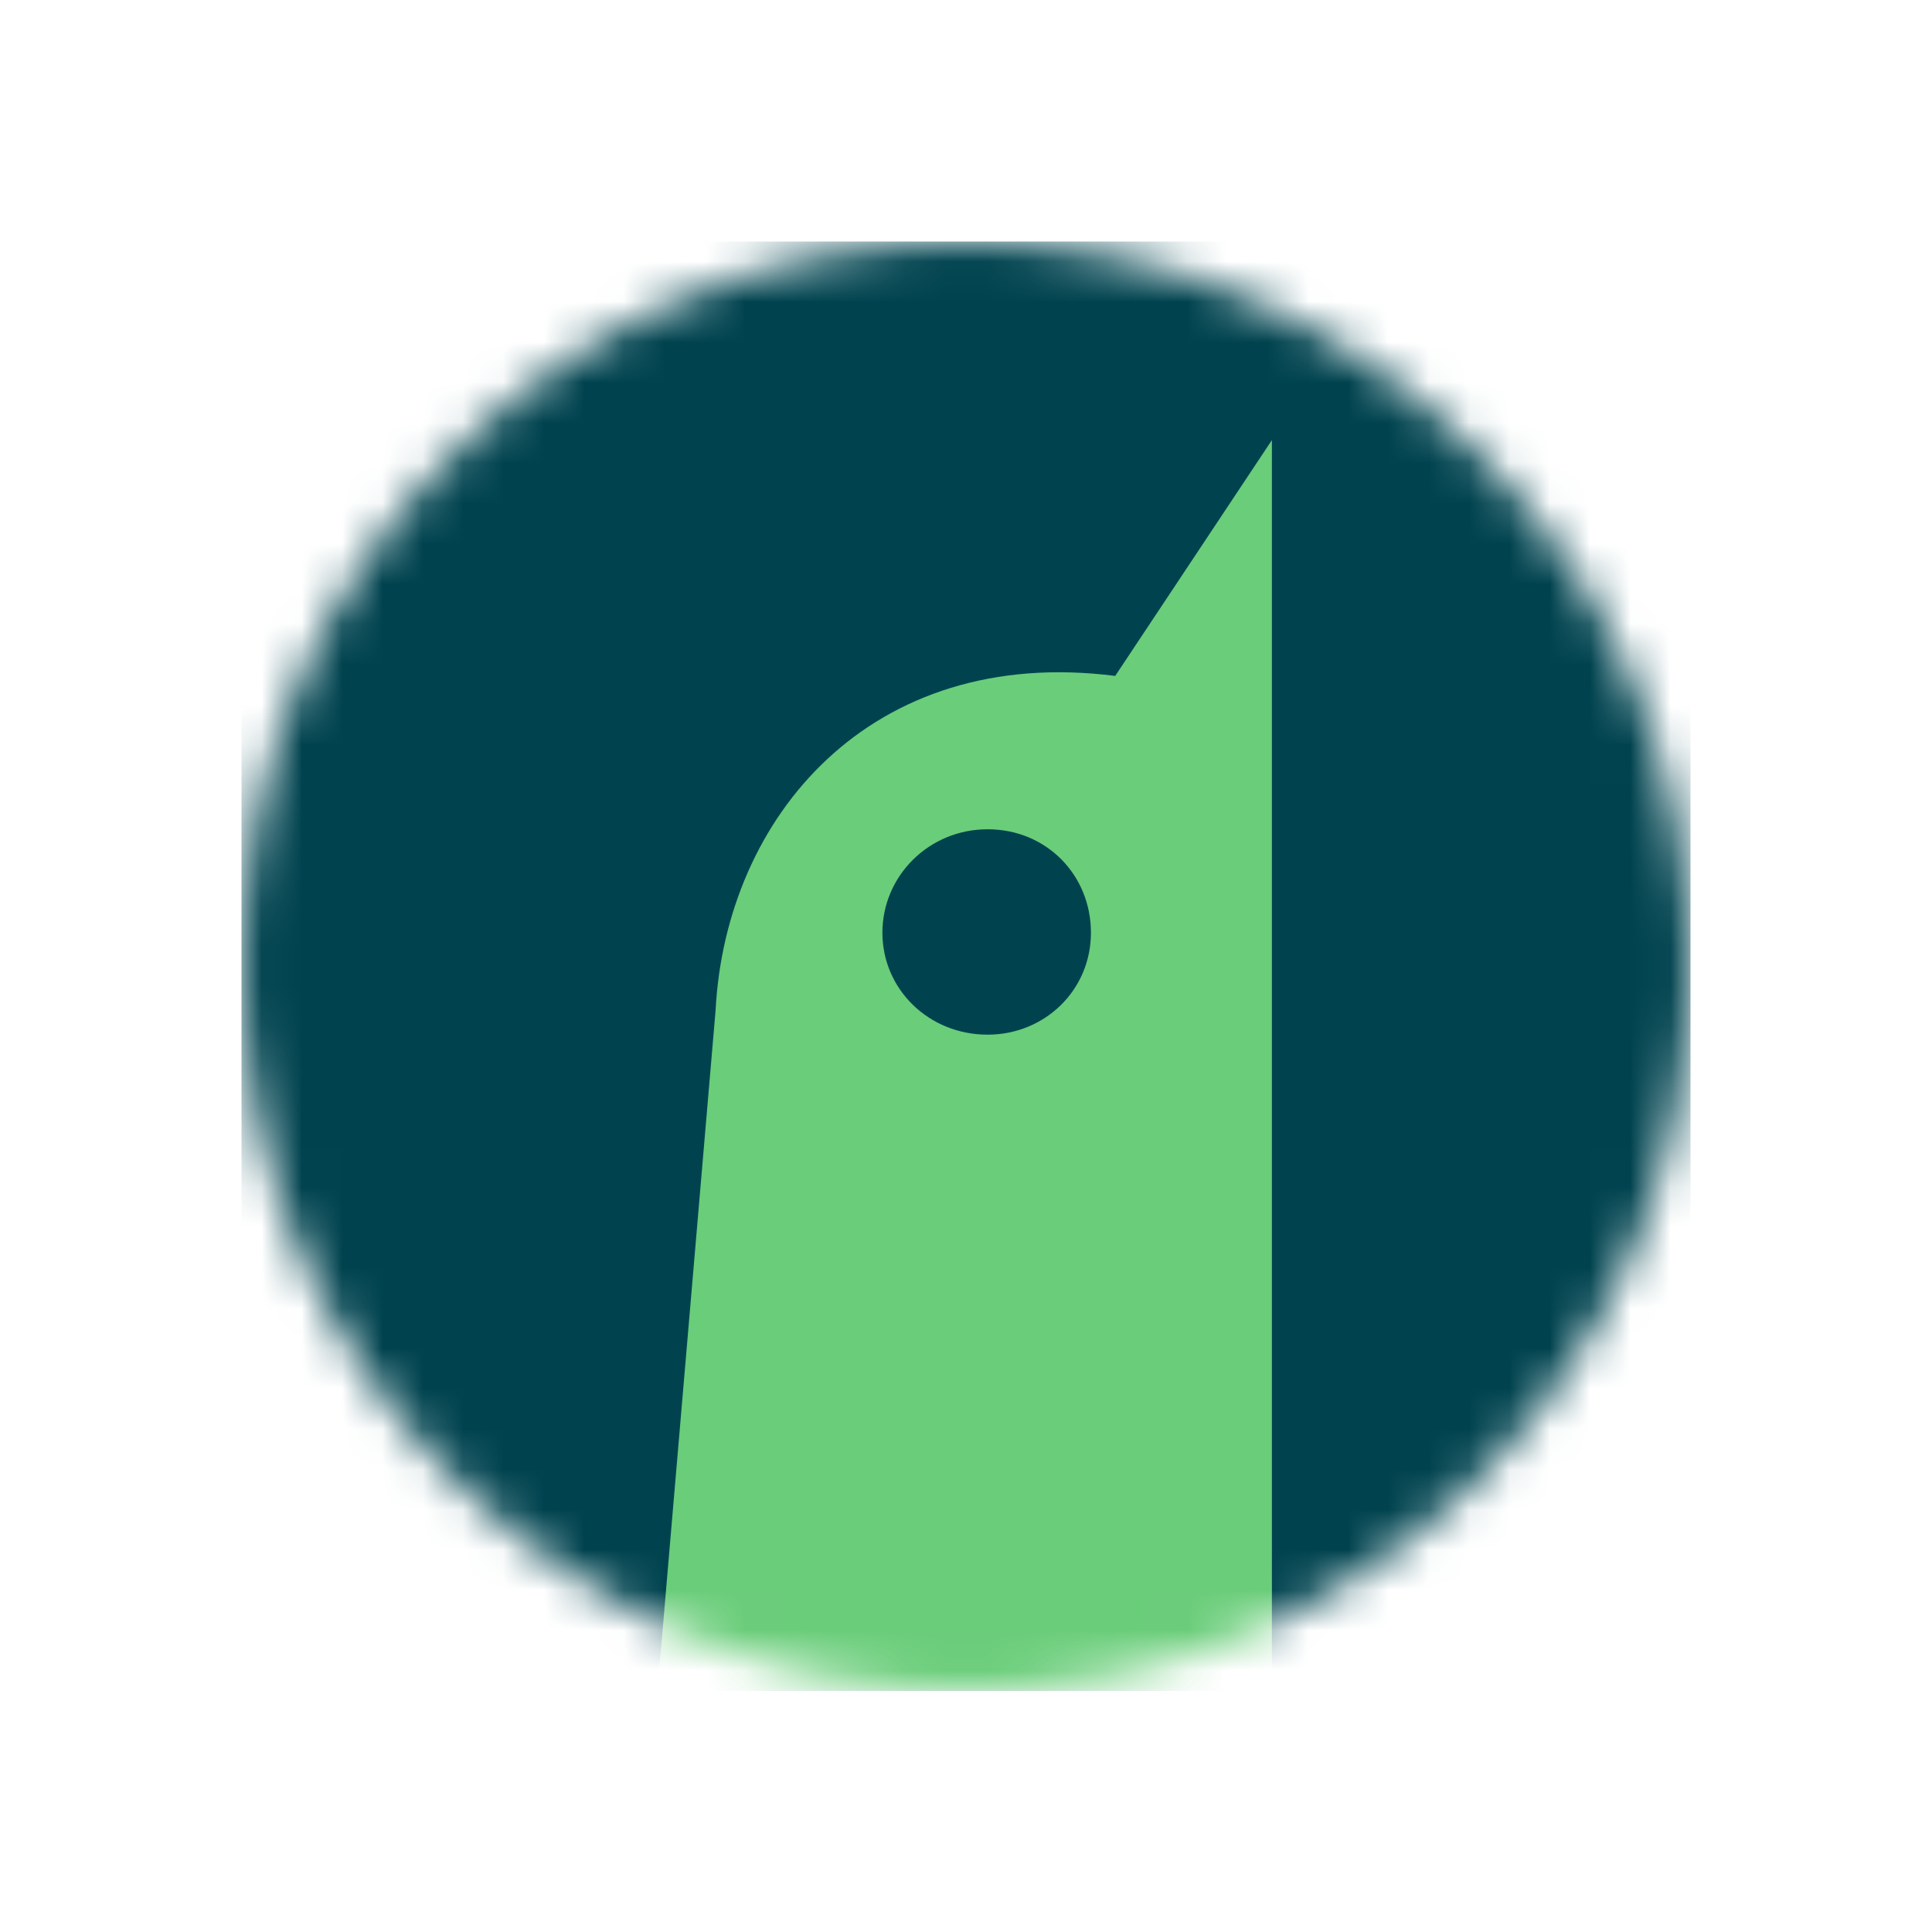 <svg width="48" height="48" viewBox="0 0 48 48" fill="none" xmlns="http://www.w3.org/2000/svg">
<mask id="mask0_17_4752" style="mask-type:luminance" maskUnits="userSpaceOnUse" x="6" y="6" width="36" height="36">
<path d="M42 24C42 14.059 33.941 6 24 6C14.059 6 6 14.059 6 24C6 33.941 14.059 42 24 42C33.941 42 42 33.941 42 24Z" fill="white"/>
</mask>
<g mask="url(#mask0_17_4752)">
<path d="M6 13.714C6 9.454 9.454 6 13.714 6H34.286C38.546 6 42 9.454 42 13.714V34.286C42 38.546 38.546 42 34.286 42H13.714C9.454 42 6 38.546 6 34.286V13.714Z" fill="#00434F"/>
<path d="M27.707 16.793C21.617 16.019 18.03 20.311 17.779 25.095L16.334 42H31.6V10.934L27.707 16.793ZM24.537 25.706C23.072 25.706 21.923 24.576 21.923 23.172C21.923 21.769 23.072 20.603 24.537 20.603C26.001 20.603 27.104 21.742 27.104 23.172C27.104 24.603 25.955 25.706 24.537 25.706Z" fill="#6ACD7A"/>
</g>
</svg>
